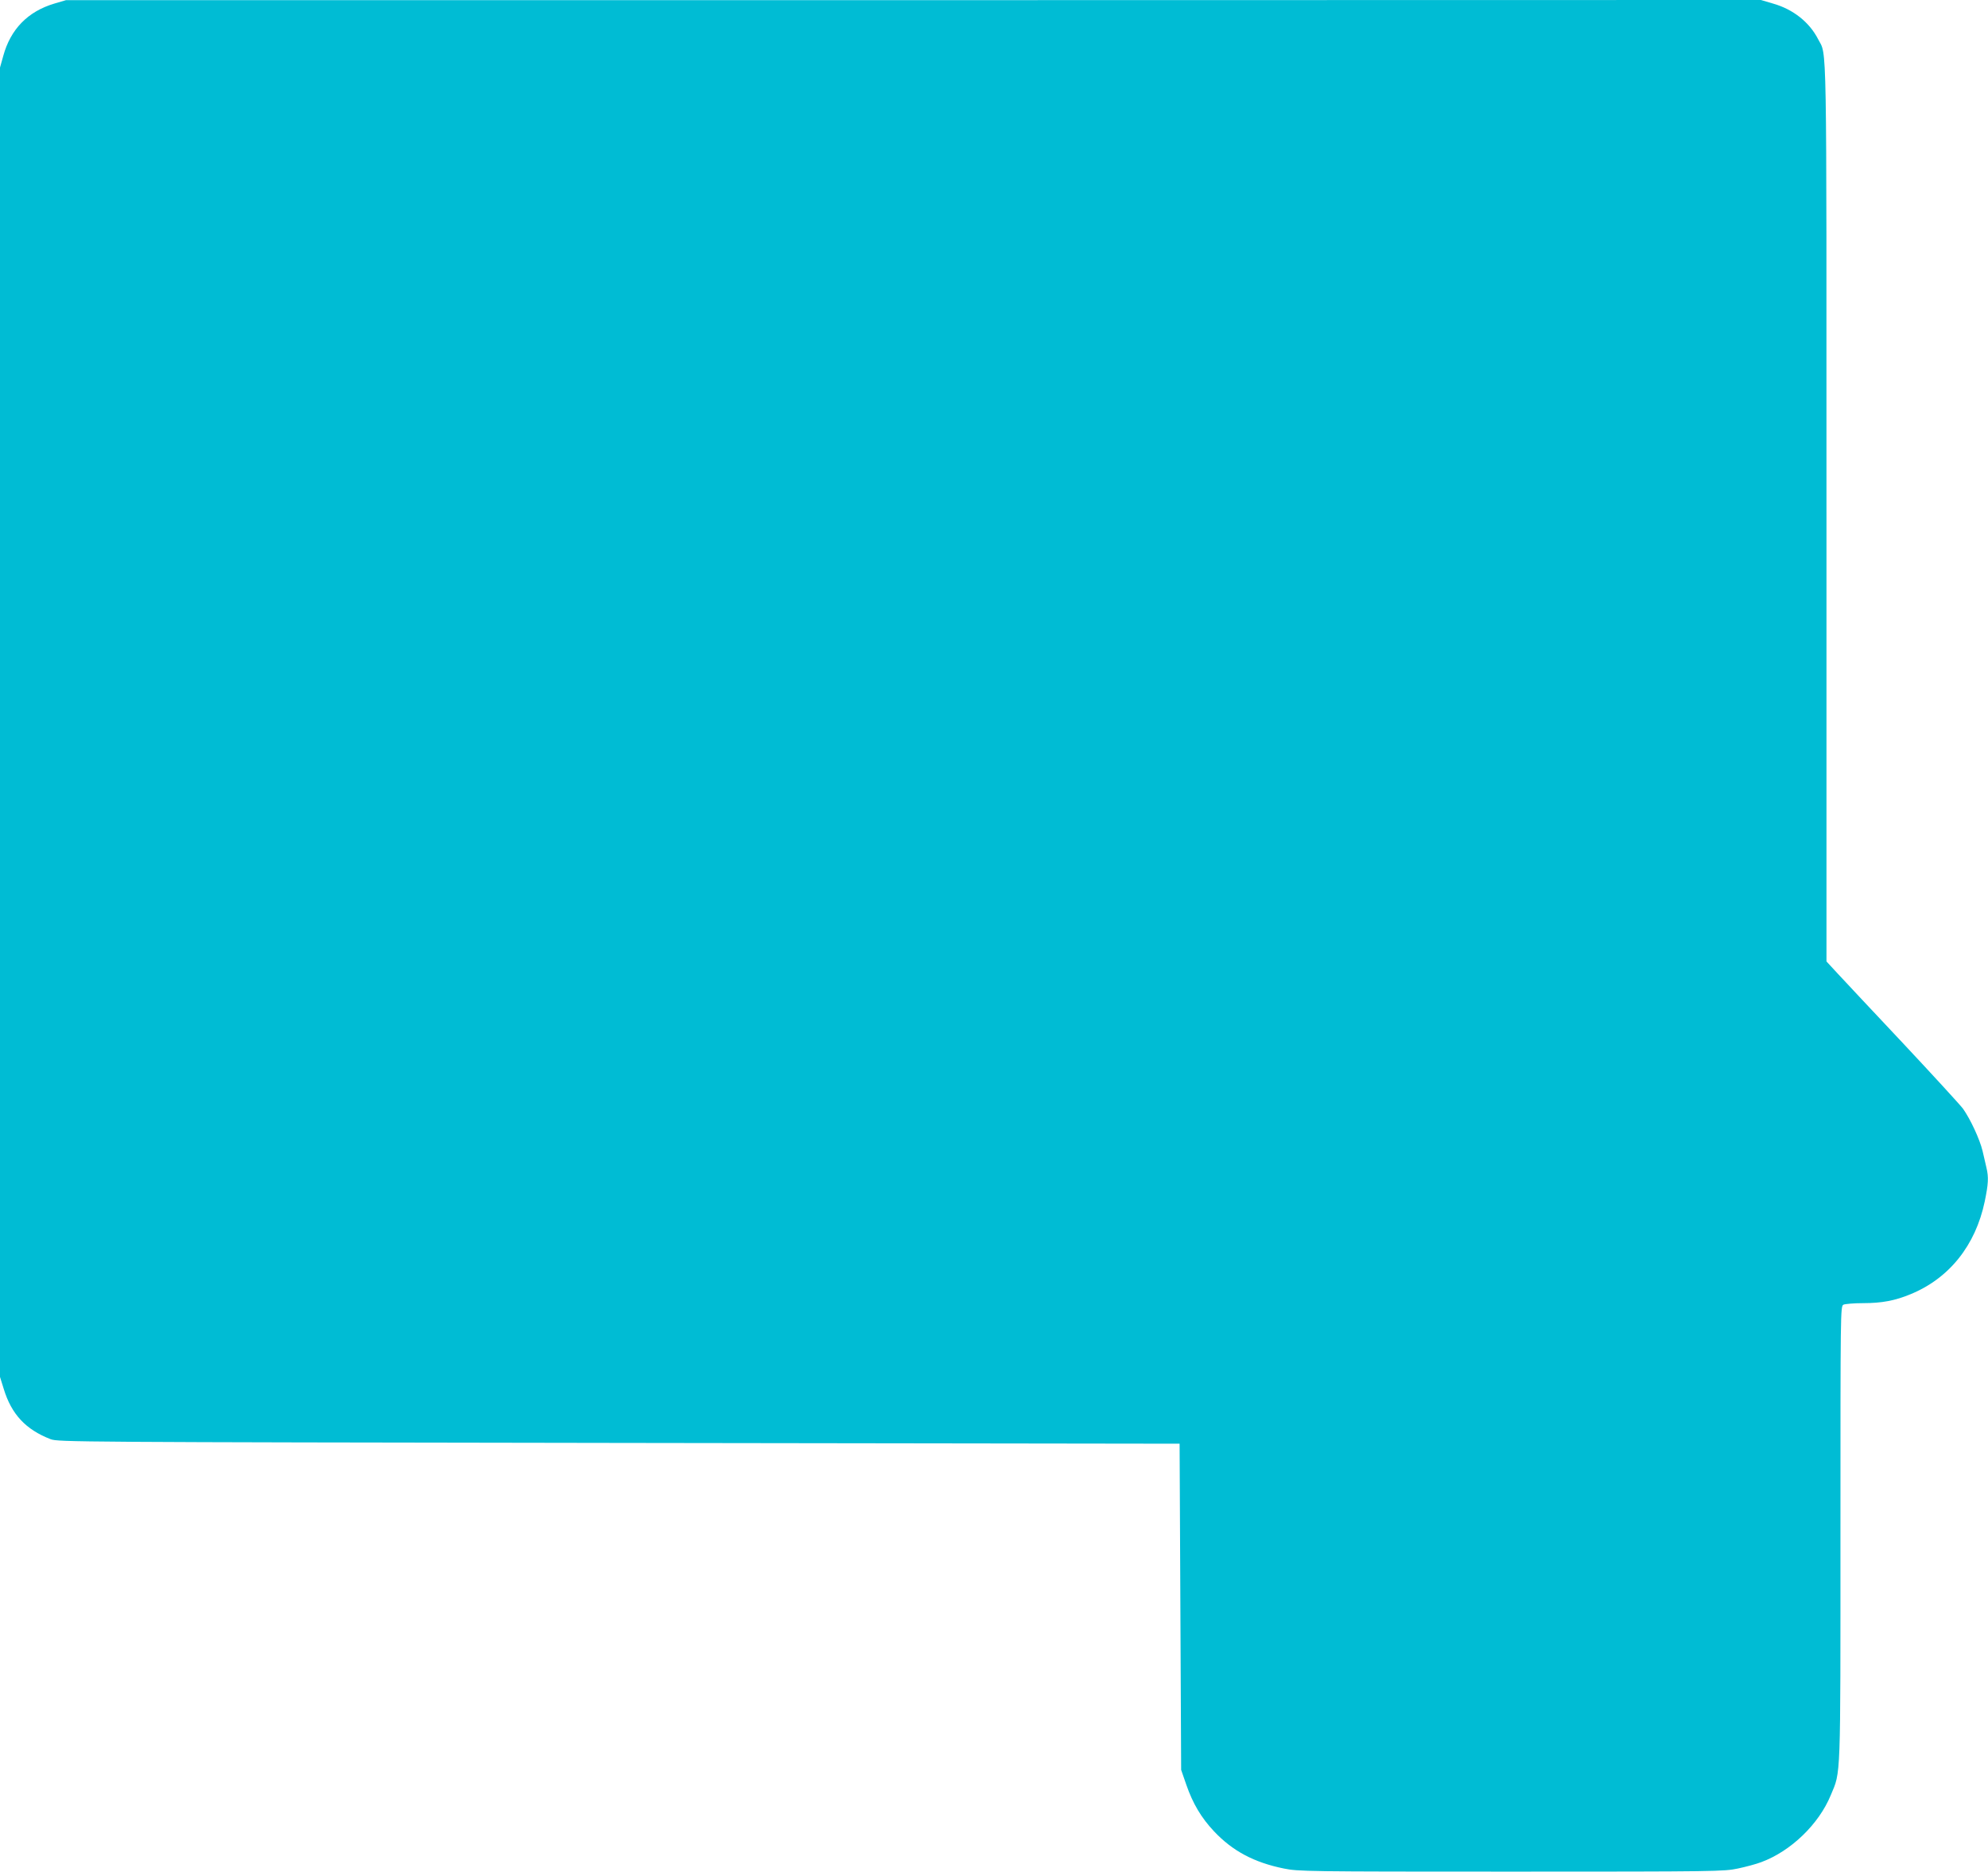 <?xml version="1.0" standalone="no"?>
<!DOCTYPE svg PUBLIC "-//W3C//DTD SVG 20010904//EN"
 "http://www.w3.org/TR/2001/REC-SVG-20010904/DTD/svg10.dtd">
<svg version="1.0" xmlns="http://www.w3.org/2000/svg"
 width="1280pt" height="1205pt" viewBox="0 0 1280 1205"
 preserveAspectRatio="xMidYMid meet">
<g transform="translate(0,1205) scale(0.1,-0.1)"
fill="#00bcd4" stroke="none">
<path d="M350 12027 c-171 -51 -282 -165 -329 -337 l-21 -75 0 -4215 0 -4215
24 -77 c50 -164 142 -262 302 -324 48 -18 156 -19 3659 -24 l3610 -5 5 -1050
5 -1050 33 -95 c42 -122 97 -214 179 -301 119 -126 257 -200 449 -239 93 -19
141 -20 1463 -20 1331 0 1370 1 1461 20 52 11 119 29 150 41 190 70 371 244
448 432 65 155 62 79 62 1686 0 1434 0 1460 19 1471 11 5 68 10 128 10 119 0
204 16 303 57 250 102 420 315 479 598 23 111 26 155 11 217 -6 24 -17 72 -25
108 -18 75 -78 204 -126 272 -19 25 -192 214 -385 420 -193 205 -383 408 -422
450 l-72 78 0 2888 c0 3142 4 2937 -54 3050 -56 109 -160 192 -290 229 l-78
23 -5457 -1 -5456 0 -75 -22z"/>
</g>
</svg>
